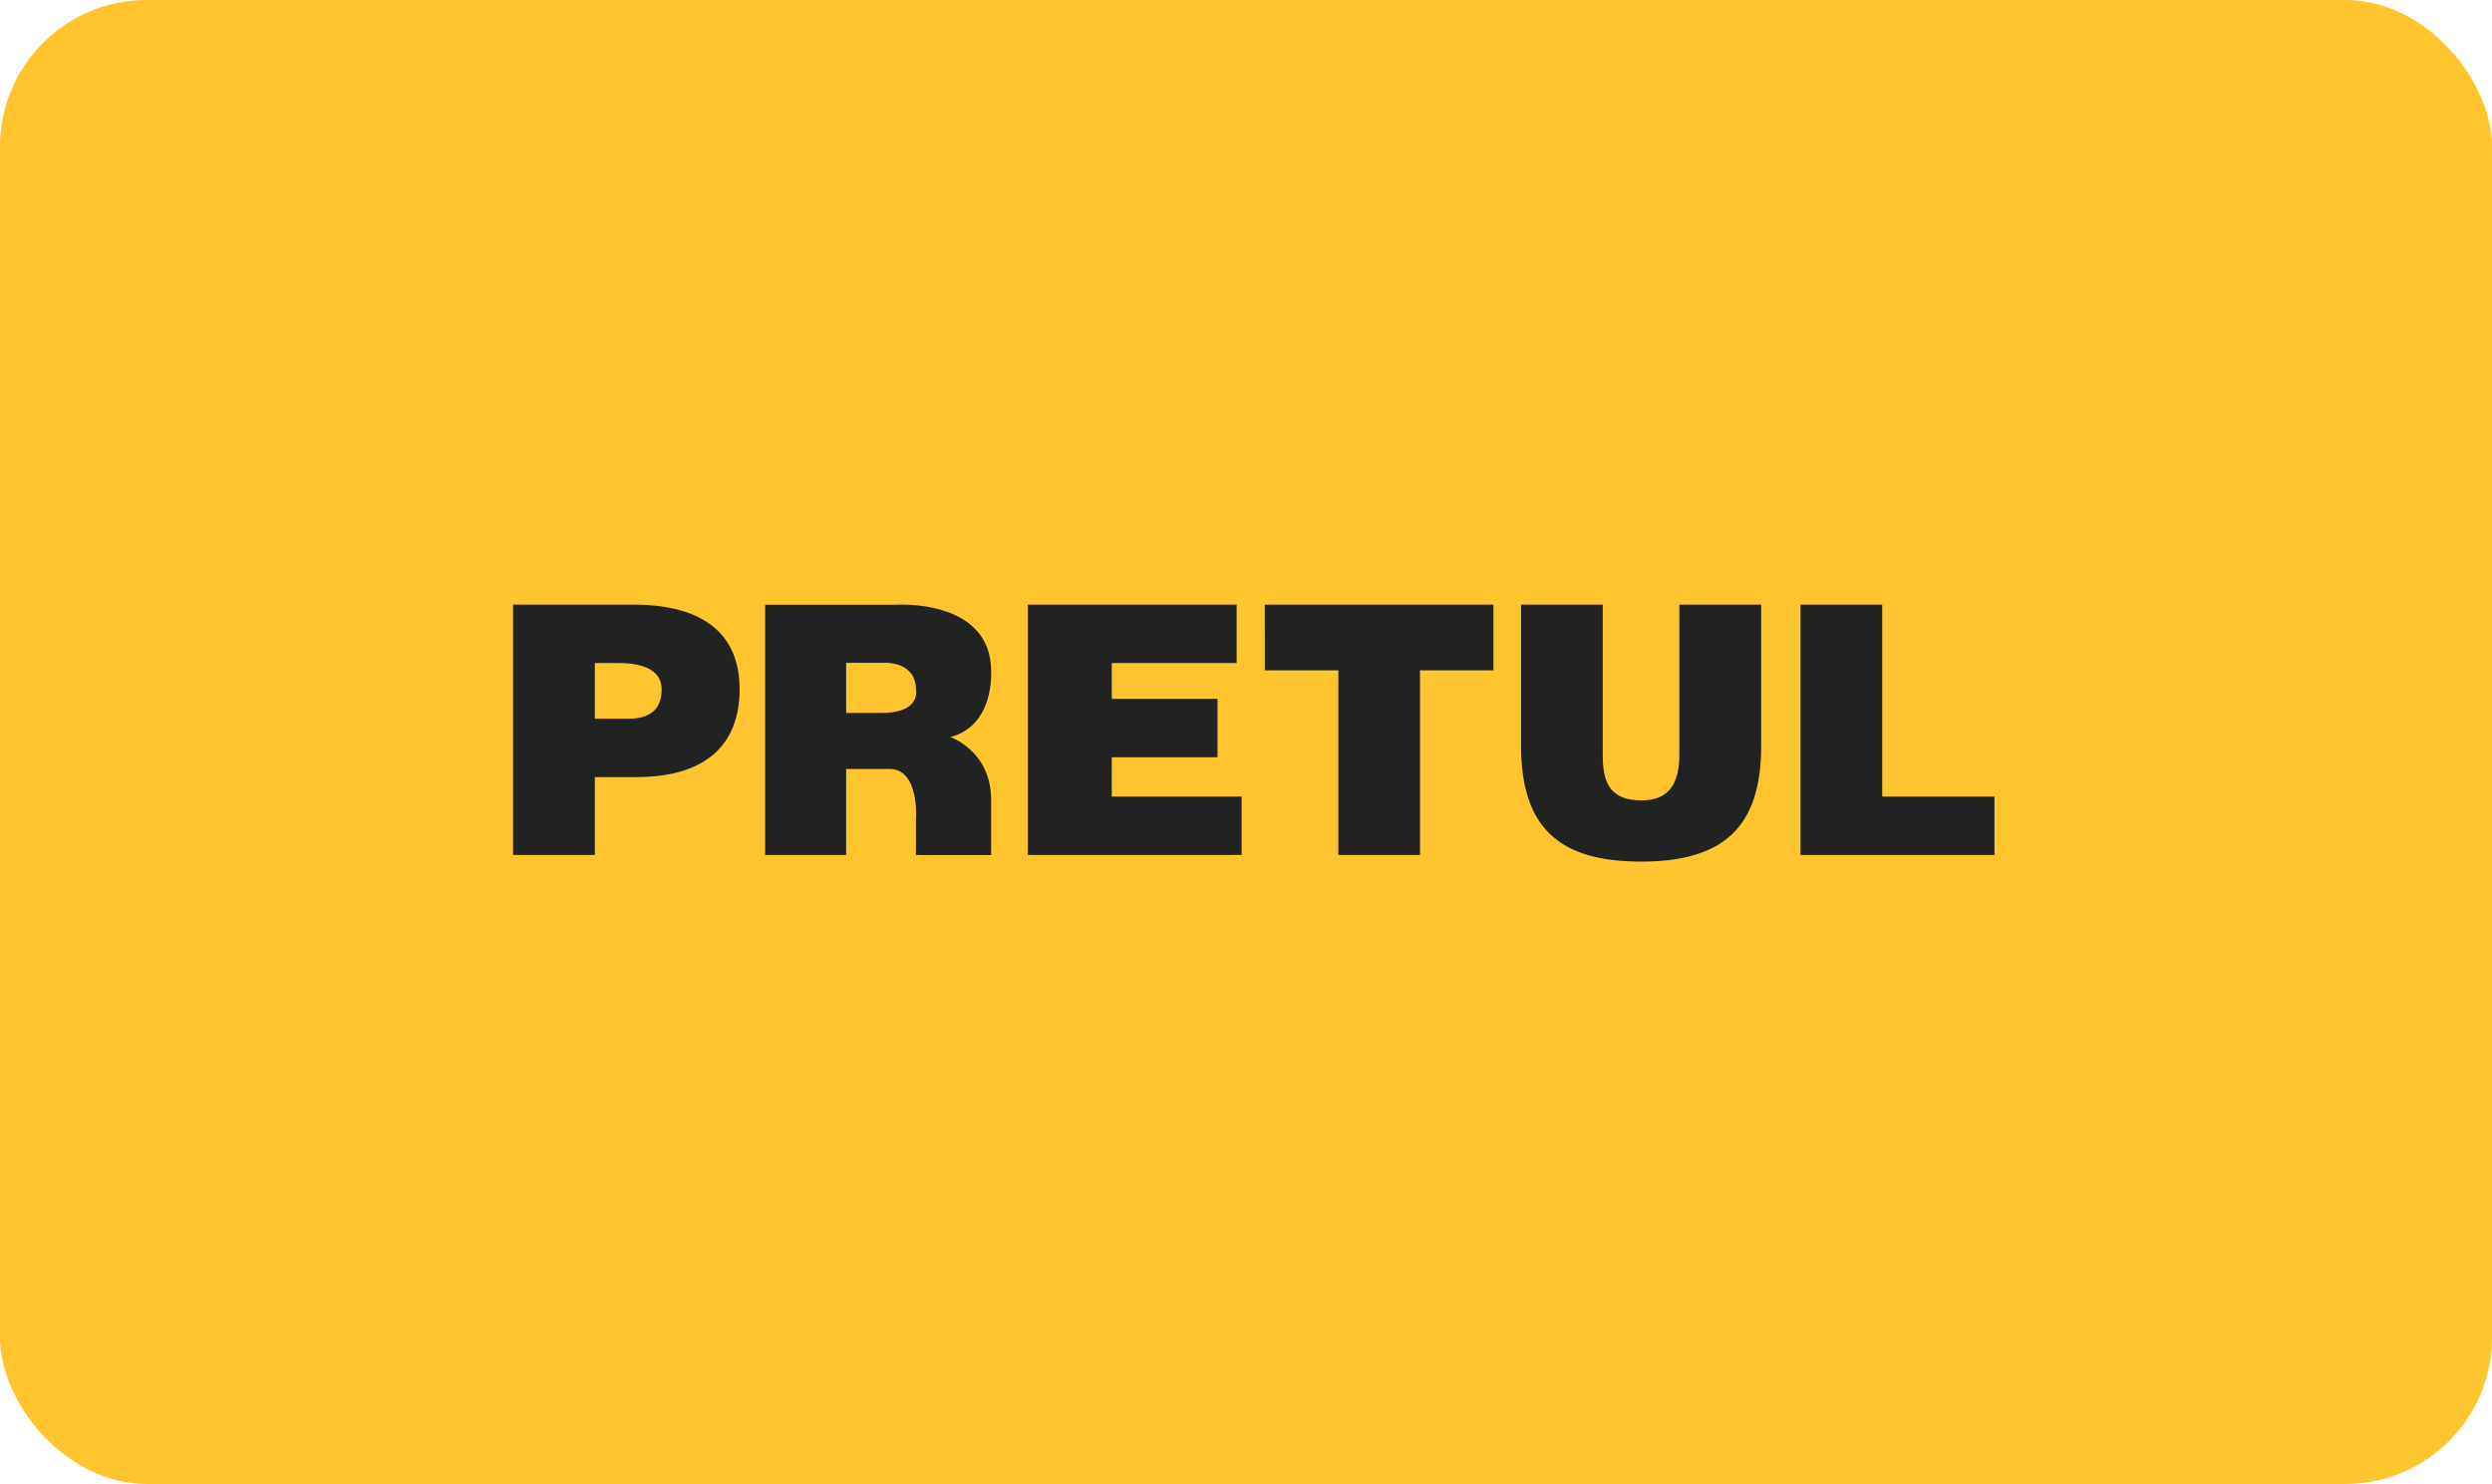 <svg width="136" height="81" viewBox="0 0 136 81" fill="none" xmlns="http://www.w3.org/2000/svg">
<g clip-path="url(#clip0_89_5114)">
<path d="M136 0H0V81H136V0Z" fill="#FFC52F"/>
<path d="M60.674 41.332H66.444V38.147H60.674V36.19H67.49V33.001H56.096V46.669H67.762V43.48H60.674V41.332ZM34.56 33.001H28V46.669H32.463V42.417H34.714C38.626 42.417 40.364 40.557 40.364 37.617C40.364 34.677 38.472 33.001 34.56 33.001ZM34.312 39.229H32.463V36.19H33.727C34.677 36.19 36.108 36.363 36.108 37.635C36.108 38.812 35.356 39.229 34.312 39.229ZM54.093 36.653C54.093 32.644 48.885 33.009 48.885 33.009H41.757V46.669H46.177V41.975H48.482C50.215 41.907 49.987 44.75 49.987 44.75V46.67H54.092V43.658C54.092 40.995 51.867 40.229 51.867 40.229C54.282 39.611 54.092 36.654 54.092 36.654L54.093 36.653ZM49.995 37.934C49.931 38.307 49.607 38.914 48.12 38.914H46.178V36.178H48.307C48.307 36.178 49.988 36.106 49.988 37.638C49.988 37.638 50.018 37.761 49.995 37.934ZM102.72 33.001H98.263V46.669H108.847V43.48H102.72V33.001ZM69.026 36.588H73.04V46.669H77.496V36.588H81.504V33.001H69.025L69.026 36.588ZM91.648 41.18C91.648 42.663 91.179 43.689 89.571 43.689C87.735 43.689 87.468 42.529 87.468 41.18V33.001H83.011V40.708C83.011 45.417 85.353 47.029 89.572 47.029C94.088 47.029 96.114 45.114 96.114 40.727V33.001H91.649L91.648 41.18Z" fill="#212322"/>
</g>
<defs>
<clipPath id="clip0_89_5114">
<rect width="136" height="81" rx="8" fill="white"/>
</clipPath>
</defs>
</svg>
